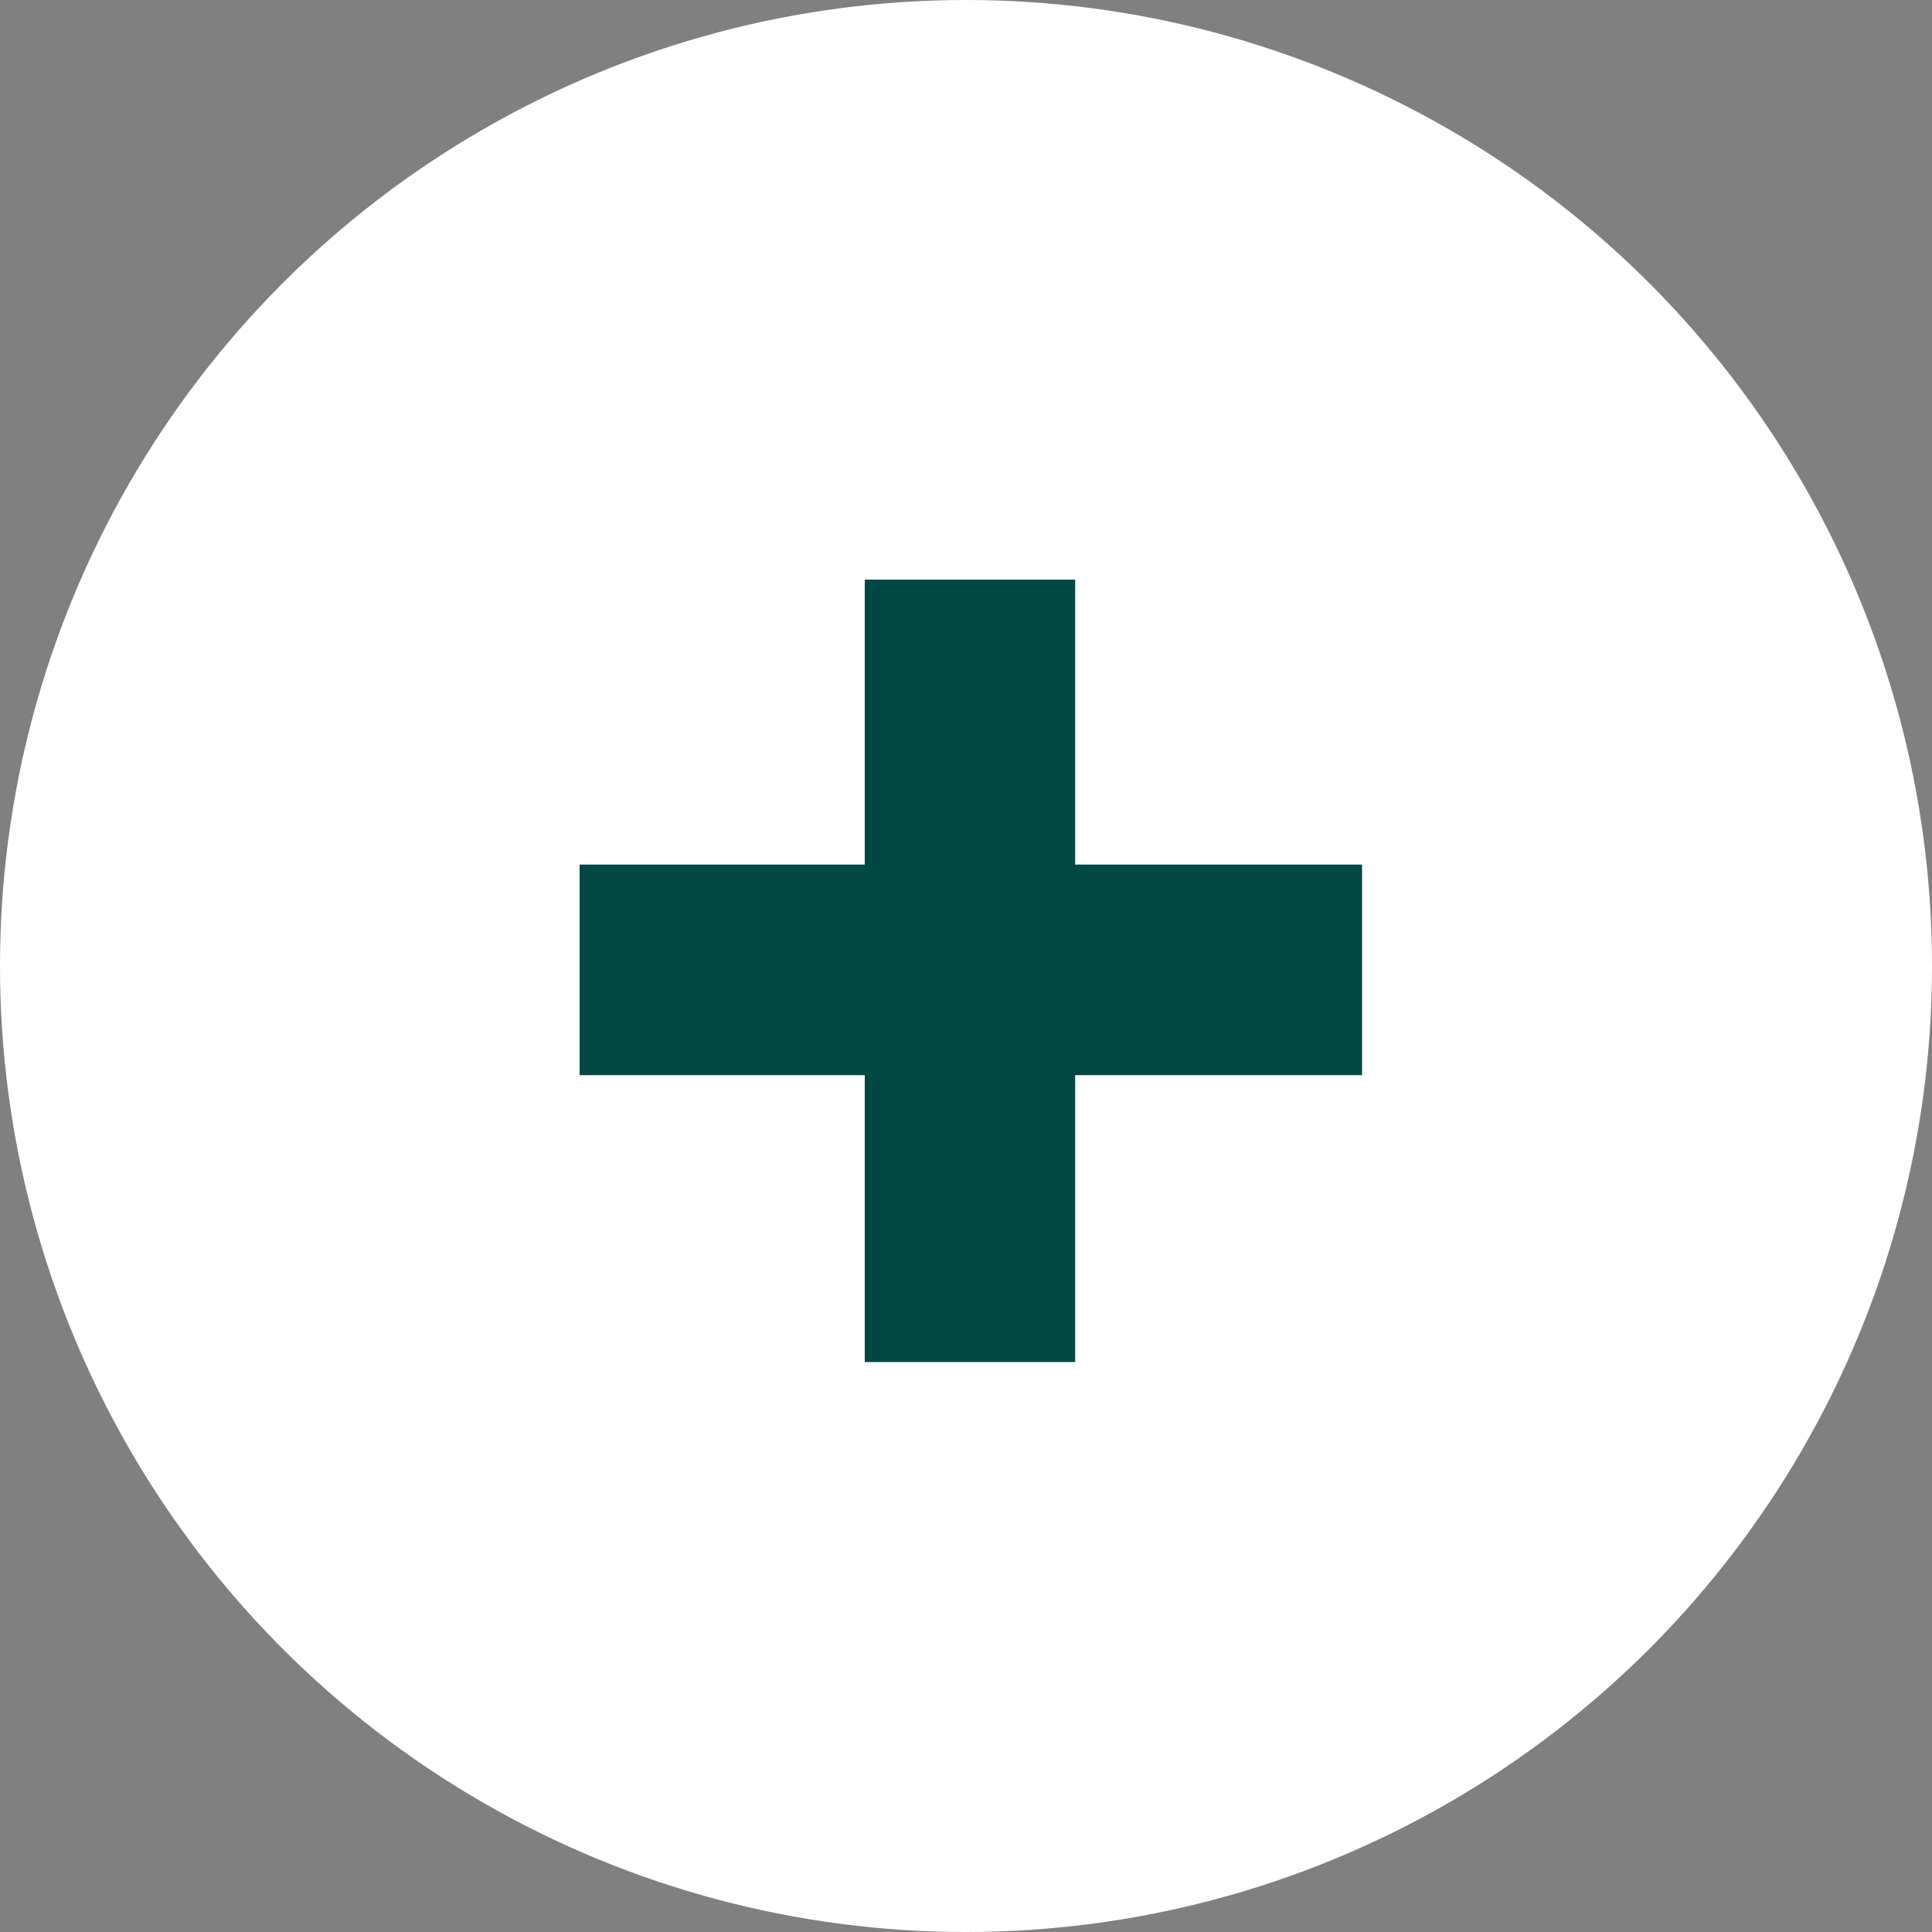 <svg xmlns="http://www.w3.org/2000/svg" width="20" height="20" viewBox="0 0 20 20">
  <rect x="0" y="0" width="20" height="20" fill="#808080" stroke="none"/>
  <g id="Group_2082" data-name="Group 2082" transform="translate(16209 -10060)">
    <circle id="Ellipse_6" data-name="Ellipse 6" cx="10" cy="10" r="10" transform="translate(-16209 10060)" fill="#fff"/>
    <path id="Path_835" data-name="Path 835" d="M14.059,9.6V11.78h-2.97v2.97H8.911V11.78H5.959V9.6H8.911V6.65h2.178V9.6Z" transform="translate(-16208.959 10059.35)" fill="#004844"/>
  </g>
</svg>
